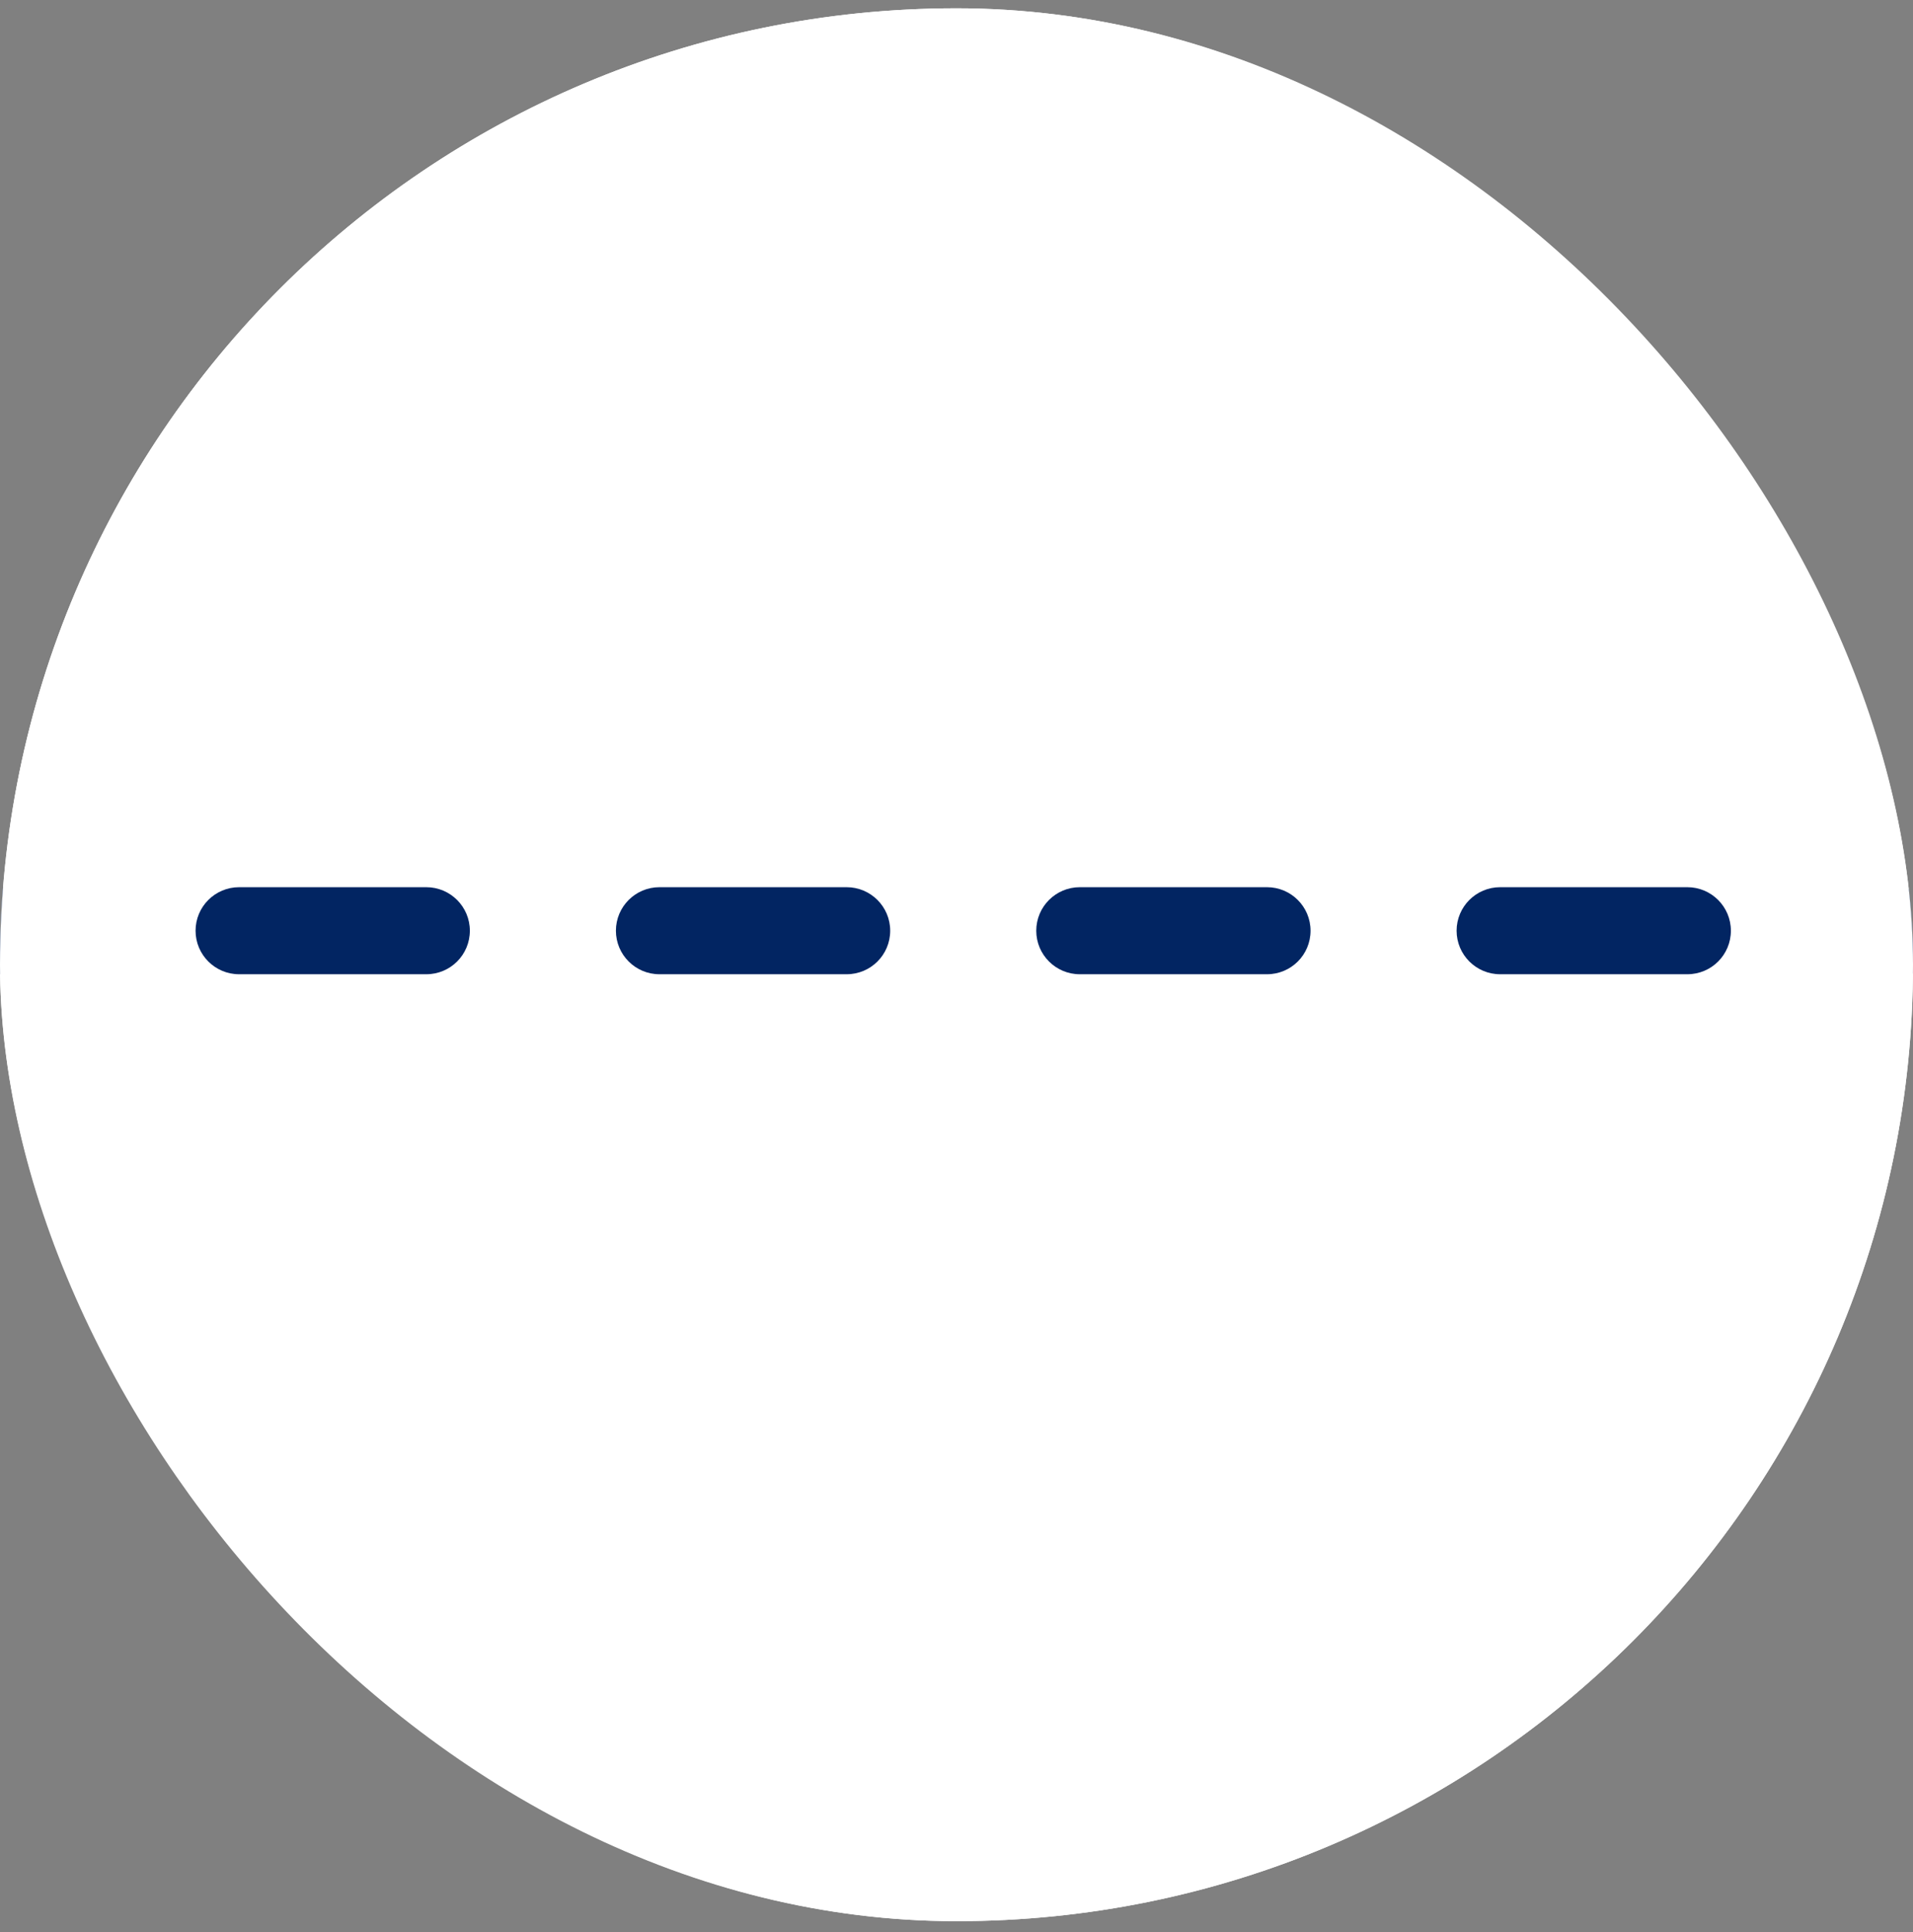 <svg xmlns="http://www.w3.org/2000/svg" fill="none" viewBox="0 0 100 101" height="101" width="100">
<rect x="0" y="0" width="100" height="101" fill="#808080" stroke="none"/>
<g clip-path="url(#clip0_283_2869)">
<g clip-path="url(#clip1_283_2869)">
<rect fill="white" rx="50" height="100" width="100" y="0.434"></rect>
<path fill="#022562" d="M110.178 50.931H100.391C99.135 50.931 98.116 49.912 98.116 48.656C98.116 47.4 99.135 46.381 100.391 46.381H110.178C111.434 46.381 112.453 47.4 112.453 48.656C112.453 49.917 111.434 50.931 110.178 50.931Z"></path>
<path fill="#022562" d="M88.205 50.931H78.418C77.162 50.931 76.142 49.912 76.142 48.656C76.142 47.4 77.162 46.381 78.418 46.381H88.205C89.46 46.381 90.48 47.4 90.48 48.656C90.48 49.917 89.46 50.931 88.205 50.931Z"></path>
<path fill="#022562" d="M66.232 50.931H56.444C55.189 50.931 54.169 49.912 54.169 48.656C54.169 47.4 55.189 46.381 56.444 46.381H66.232C67.487 46.381 68.507 47.4 68.507 48.656C68.507 49.917 67.487 50.931 66.232 50.931Z"></path>
<path fill="#022562" d="M44.258 50.931H34.471C33.216 50.931 32.196 49.912 32.196 48.656C32.196 47.4 33.216 46.381 34.471 46.381H44.258C45.514 46.381 46.534 47.4 46.534 48.656C46.534 49.917 45.514 50.931 44.258 50.931Z"></path>
<path fill="#022562" d="M22.285 50.931H12.498C11.242 50.931 10.223 49.912 10.223 48.656C10.223 47.4 11.242 46.381 12.498 46.381H22.285C23.541 46.381 24.561 47.4 24.561 48.656C24.561 49.917 23.541 50.931 22.285 50.931Z"></path>
<path fill="#022562" d="M0.312 50.931H-9.475C-10.731 50.931 -11.75 49.912 -11.75 48.656C-11.75 47.4 -10.731 46.381 -9.475 46.381H0.312C1.568 46.381 2.587 47.4 2.587 48.656C2.587 49.917 1.568 50.931 0.312 50.931Z"></path>
</g>
<rect stroke-width="4" stroke="white" rx="48" height="96" width="96" y="2.434" x="2"></rect>
</g>
<defs>
<clipPath id="clip0_283_2869">
<path fill="white" d="M0 50.434C0 22.819 22.386 0.434 50 0.434V0.434C77.614 0.434 100 22.819 100 50.434V50.434C100 78.048 77.614 100.434 50 100.434V100.434C22.386 100.434 0 78.048 0 50.434V50.434Z"></path>
</clipPath>
<clipPath id="clip1_283_2869">
<rect fill="white" rx="50" height="100" width="100" y="0.434"></rect>
</clipPath>
</defs>
</svg>
